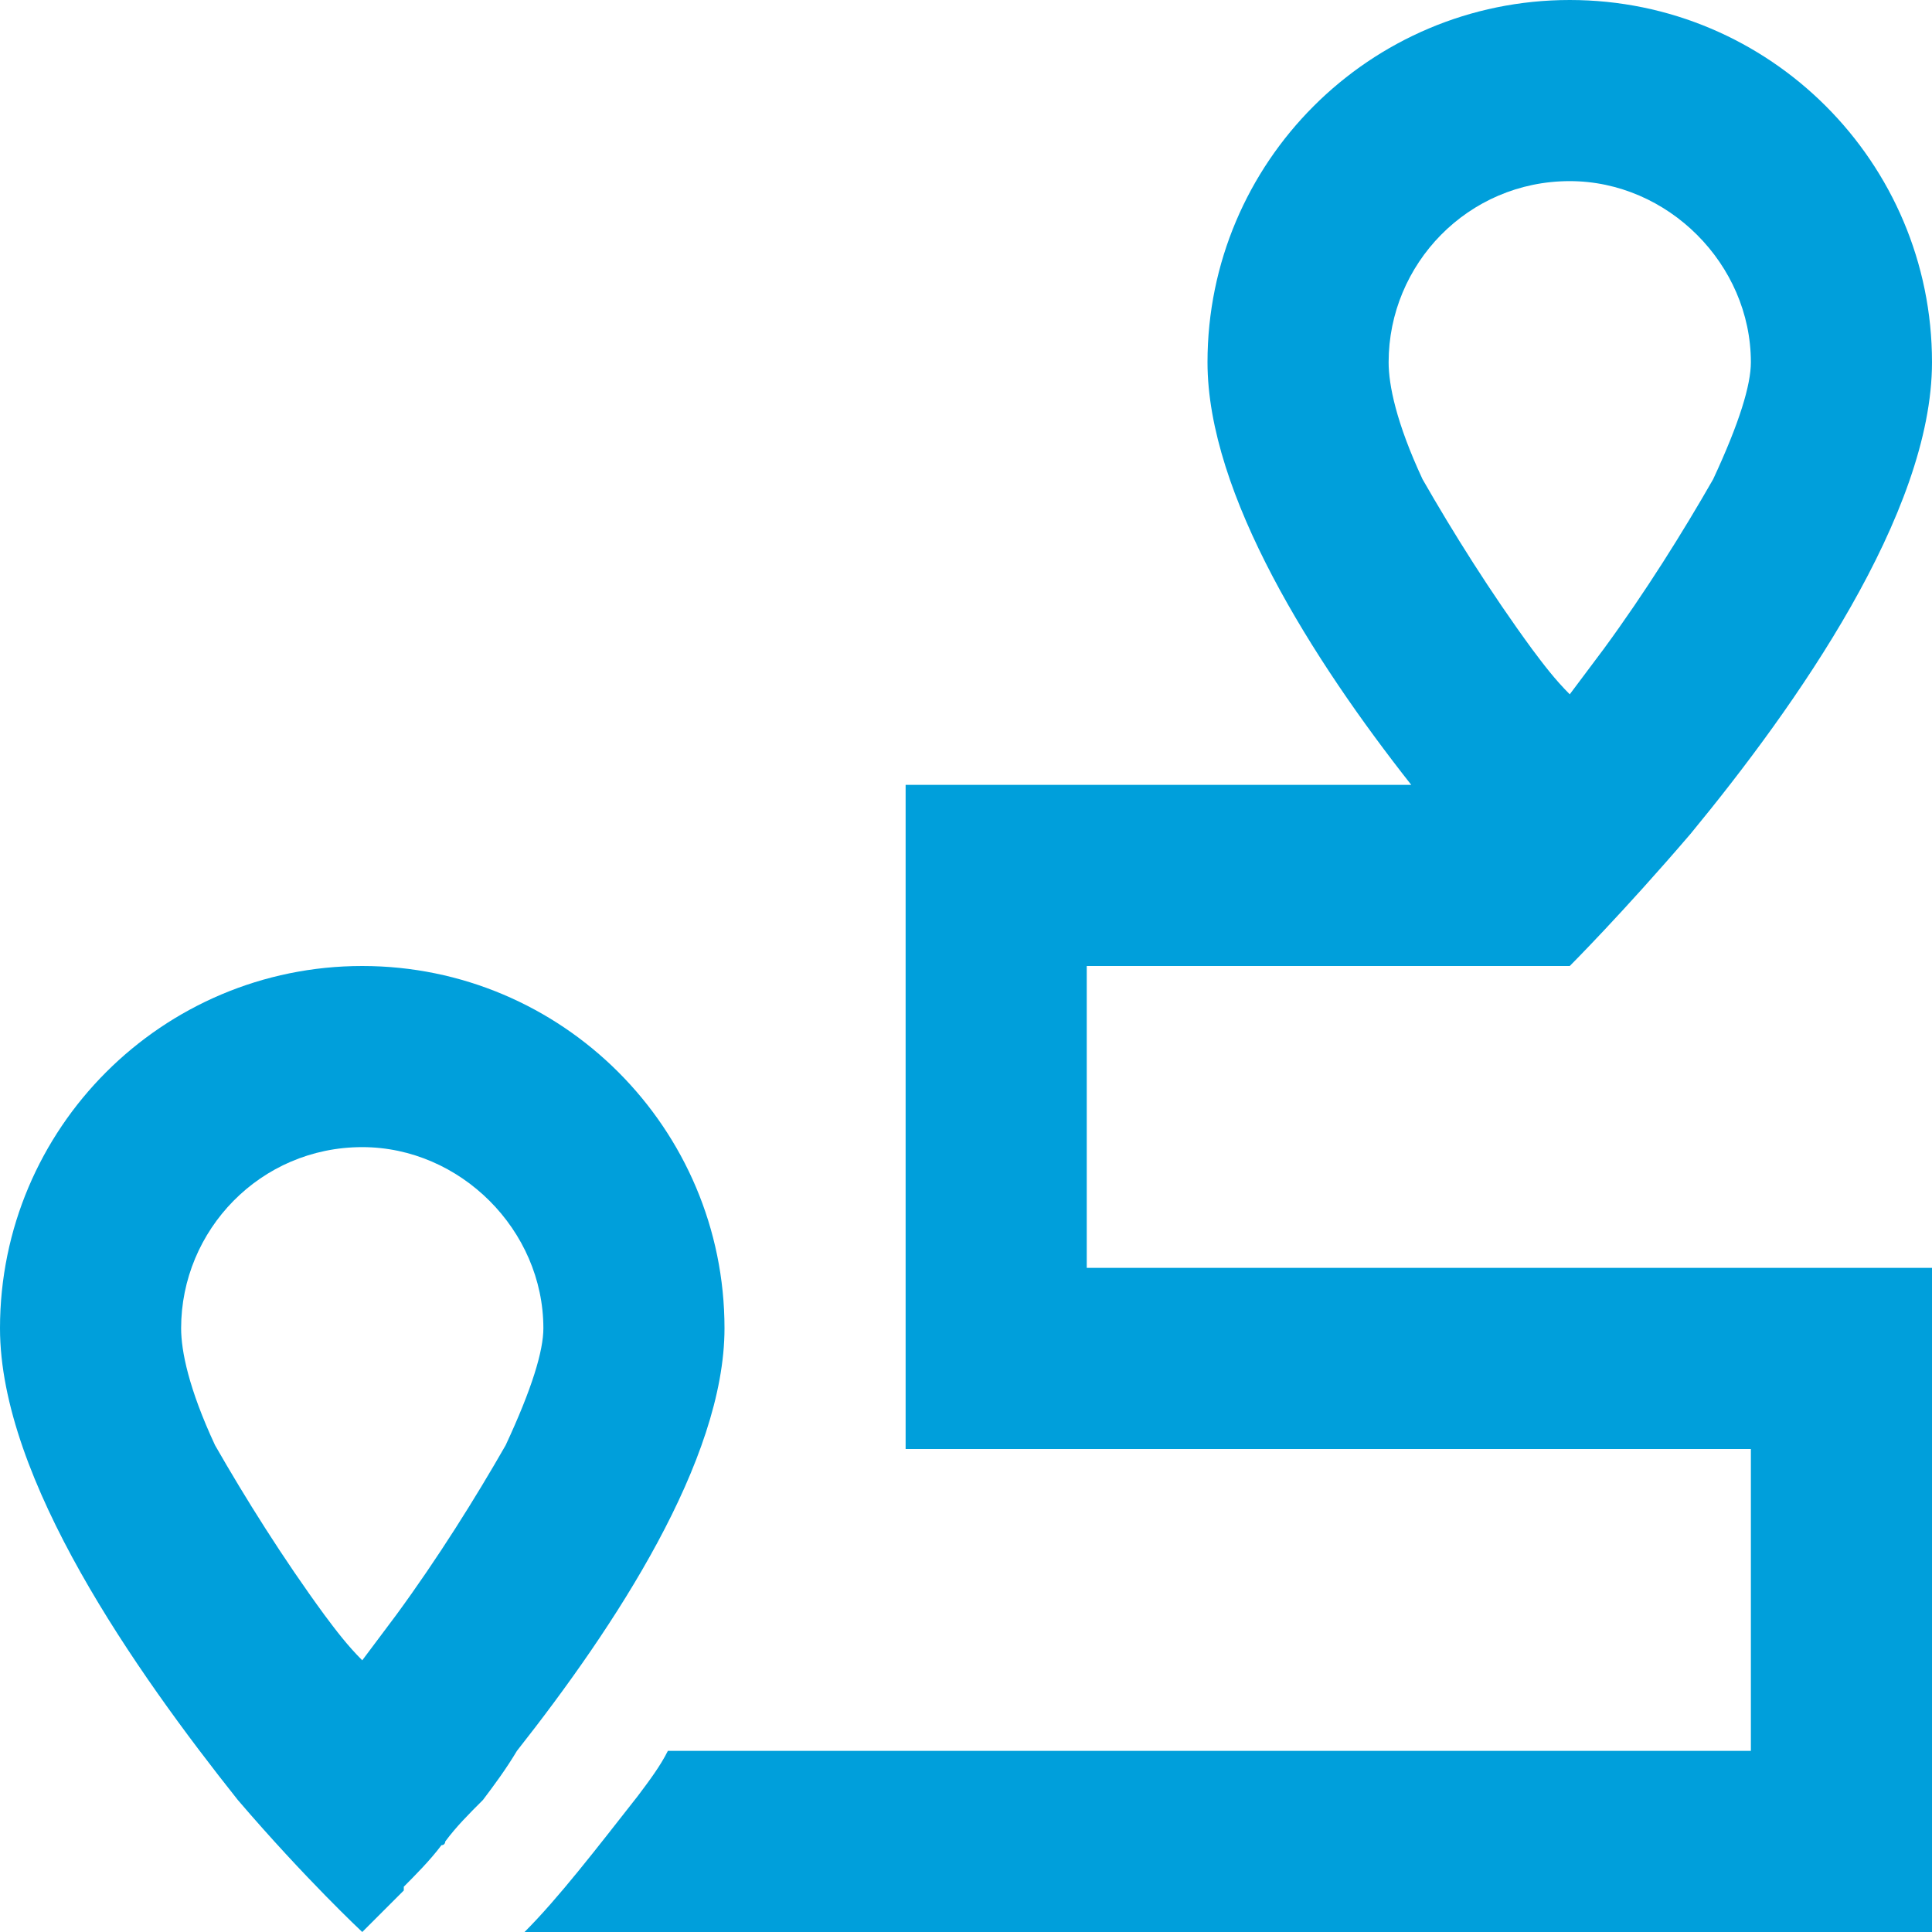 <?xml version="1.0" encoding="UTF-8"?> <svg xmlns="http://www.w3.org/2000/svg" width="32" height="32" viewBox="0 0 32 32" fill="none"><path d="M28.375 7.938C28.812 7 29 6.375 29 6C29 4.375 27.625 3 26 3C24.312 3 23 4.375 23 6C23 6.375 23.125 7 23.562 7.938C24.062 8.812 24.688 9.812 25.375 10.75C25.562 11 25.75 11.25 26 11.5C26.188 11.25 26.375 11 26.562 10.75C27.25 9.812 27.875 8.812 28.375 7.938ZM28 13.812C26.875 15.125 26 16 26 16H18V21H30.5H32V22.5V30.5V32H30.5H8.688C9.25 31.438 9.875 30.625 10.562 29.75C10.75 29.5 10.938 29.25 11.062 29H29V24H16.5H15V22.5V14.5V13H16.5H23.375C21.75 10.938 20 8.188 20 6C20 2.688 22.688 0 26 0C29.312 0 32 2.688 32 6C32 8.5 29.75 11.688 28 13.812ZM8.375 23.938C8.812 23 9 22.375 9 22C9 20.375 7.625 19 6 19C4.312 19 3 20.375 3 22C3 22.375 3.125 23 3.562 23.938C4.062 24.812 4.688 25.812 5.375 26.75C5.562 27 5.75 27.25 6 27.5C6.188 27.25 6.375 27 6.562 26.75C7.25 25.812 7.875 24.812 8.375 23.938ZM8.562 29C8.375 29.312 8.188 29.562 8 29.812C7.75 30.062 7.562 30.25 7.375 30.5C7.375 30.5 7.375 30.562 7.312 30.562C7.125 30.812 6.875 31.062 6.688 31.25C6.688 31.25 6.688 31.25 6.688 31.312C6.25 31.75 6 32 6 32C6 32 5.062 31.125 3.938 29.812C2.25 27.688 0 24.5 0 22C0 18.688 2.688 16 6 16C9.312 16 12 18.688 12 22C12 24.188 10.188 26.938 8.562 29Z" fill="#009FDB"></path></svg> 